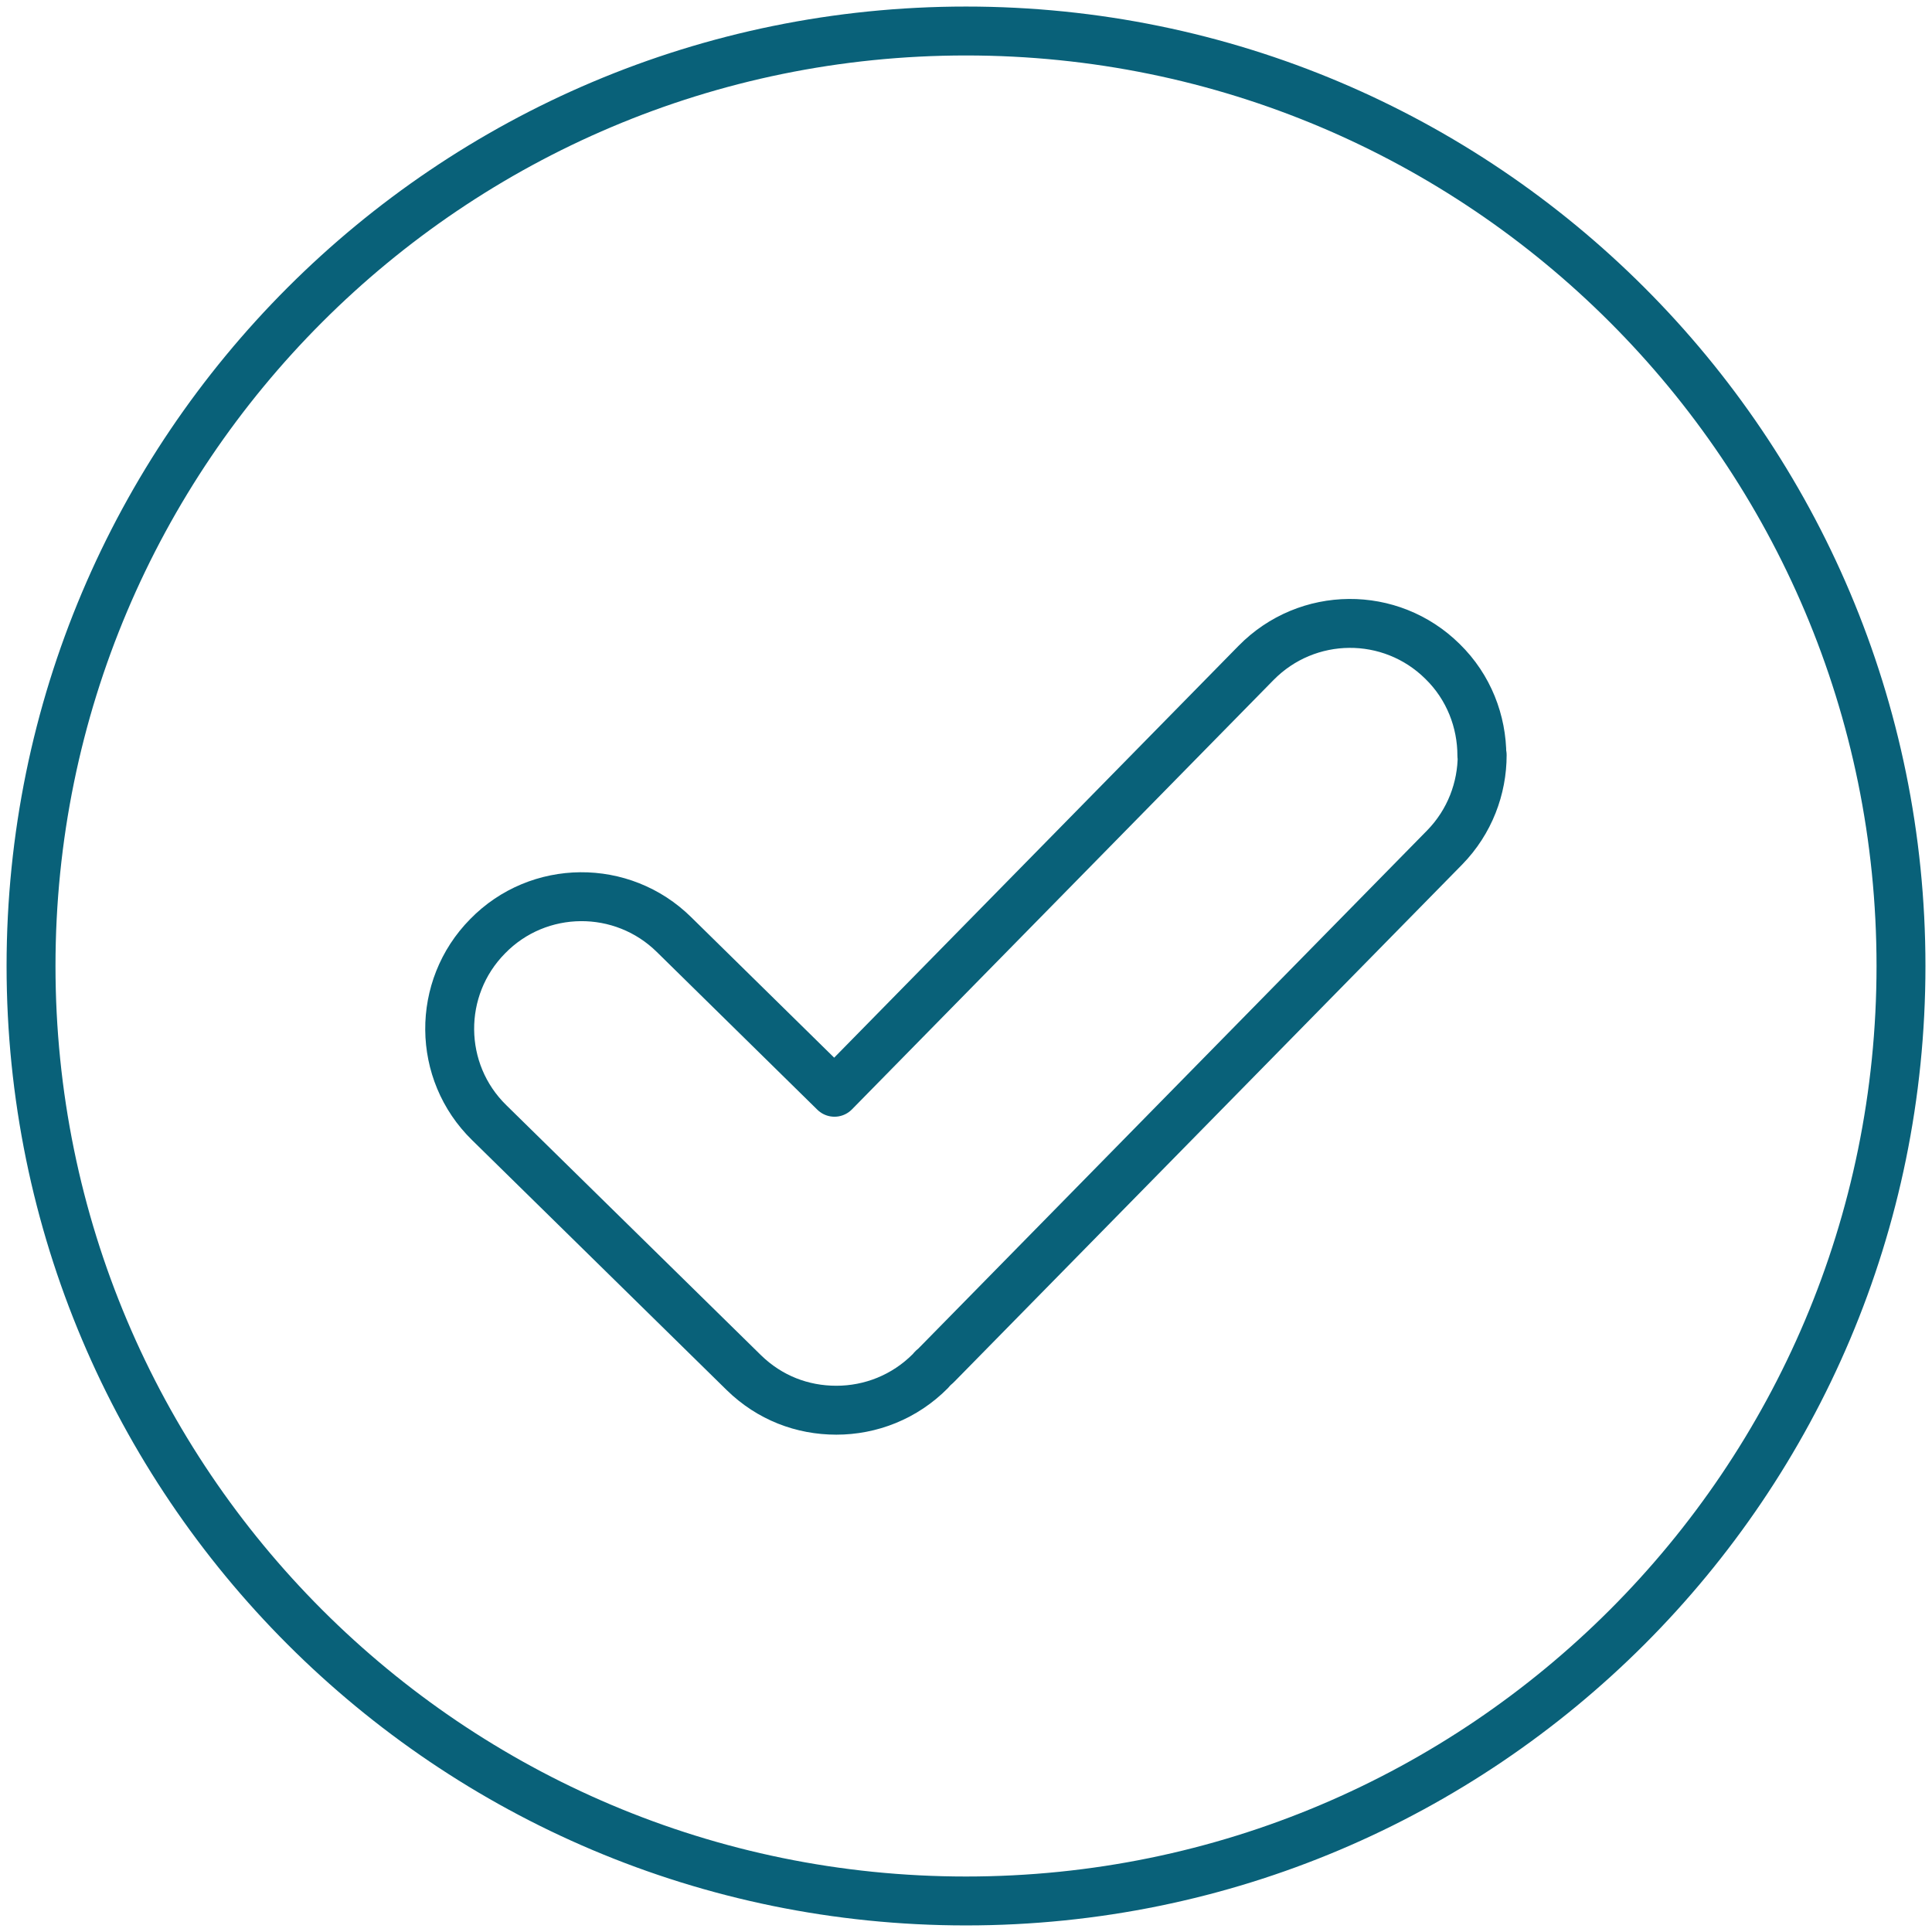 <?xml version="1.0" encoding="UTF-8"?>
<svg xmlns="http://www.w3.org/2000/svg" width="79" height="79" viewBox="0 0 79 79" fill="none">
  <g clip-path="url(#clip0_38_9)">
    <path d="M60.607 30.874C60.607 32.232 60.1 33.602 59.072 34.654L38.333 55.774C38.333 55.774 38.219 55.889 38.168 55.927C38.13 55.965 38.092 56.003 38.054 56.053C36.988 57.132 35.593 57.664 34.198 57.664C32.802 57.664 31.471 57.157 30.418 56.13L20.004 45.906C17.873 43.825 17.847 40.401 19.94 38.282C22.02 36.151 25.445 36.126 27.564 38.219L34.122 44.663L51.36 27.107C53.453 24.976 56.865 24.951 58.983 27.044C60.062 28.096 60.594 29.505 60.594 30.9L60.607 30.874Z" stroke="#096179" stroke-width="2" stroke-linecap="round" stroke-linejoin="round"></path>
    <path d="M39.5 77.731C60.615 77.731 77.732 60.615 77.732 39.5C77.732 18.385 60.615 1.268 39.5 1.268C18.385 1.268 1.269 18.385 1.269 39.5C1.269 60.615 18.385 77.731 39.5 77.731Z" stroke="#096179" stroke-width="2" stroke-linecap="round" stroke-linejoin="round"></path>
  </g>
  <defs>
    <clipPath id="clip0_38_9">
      <rect width="79" height="79" fill="white"></rect>
    </clipPath>
  </defs>
</svg>
